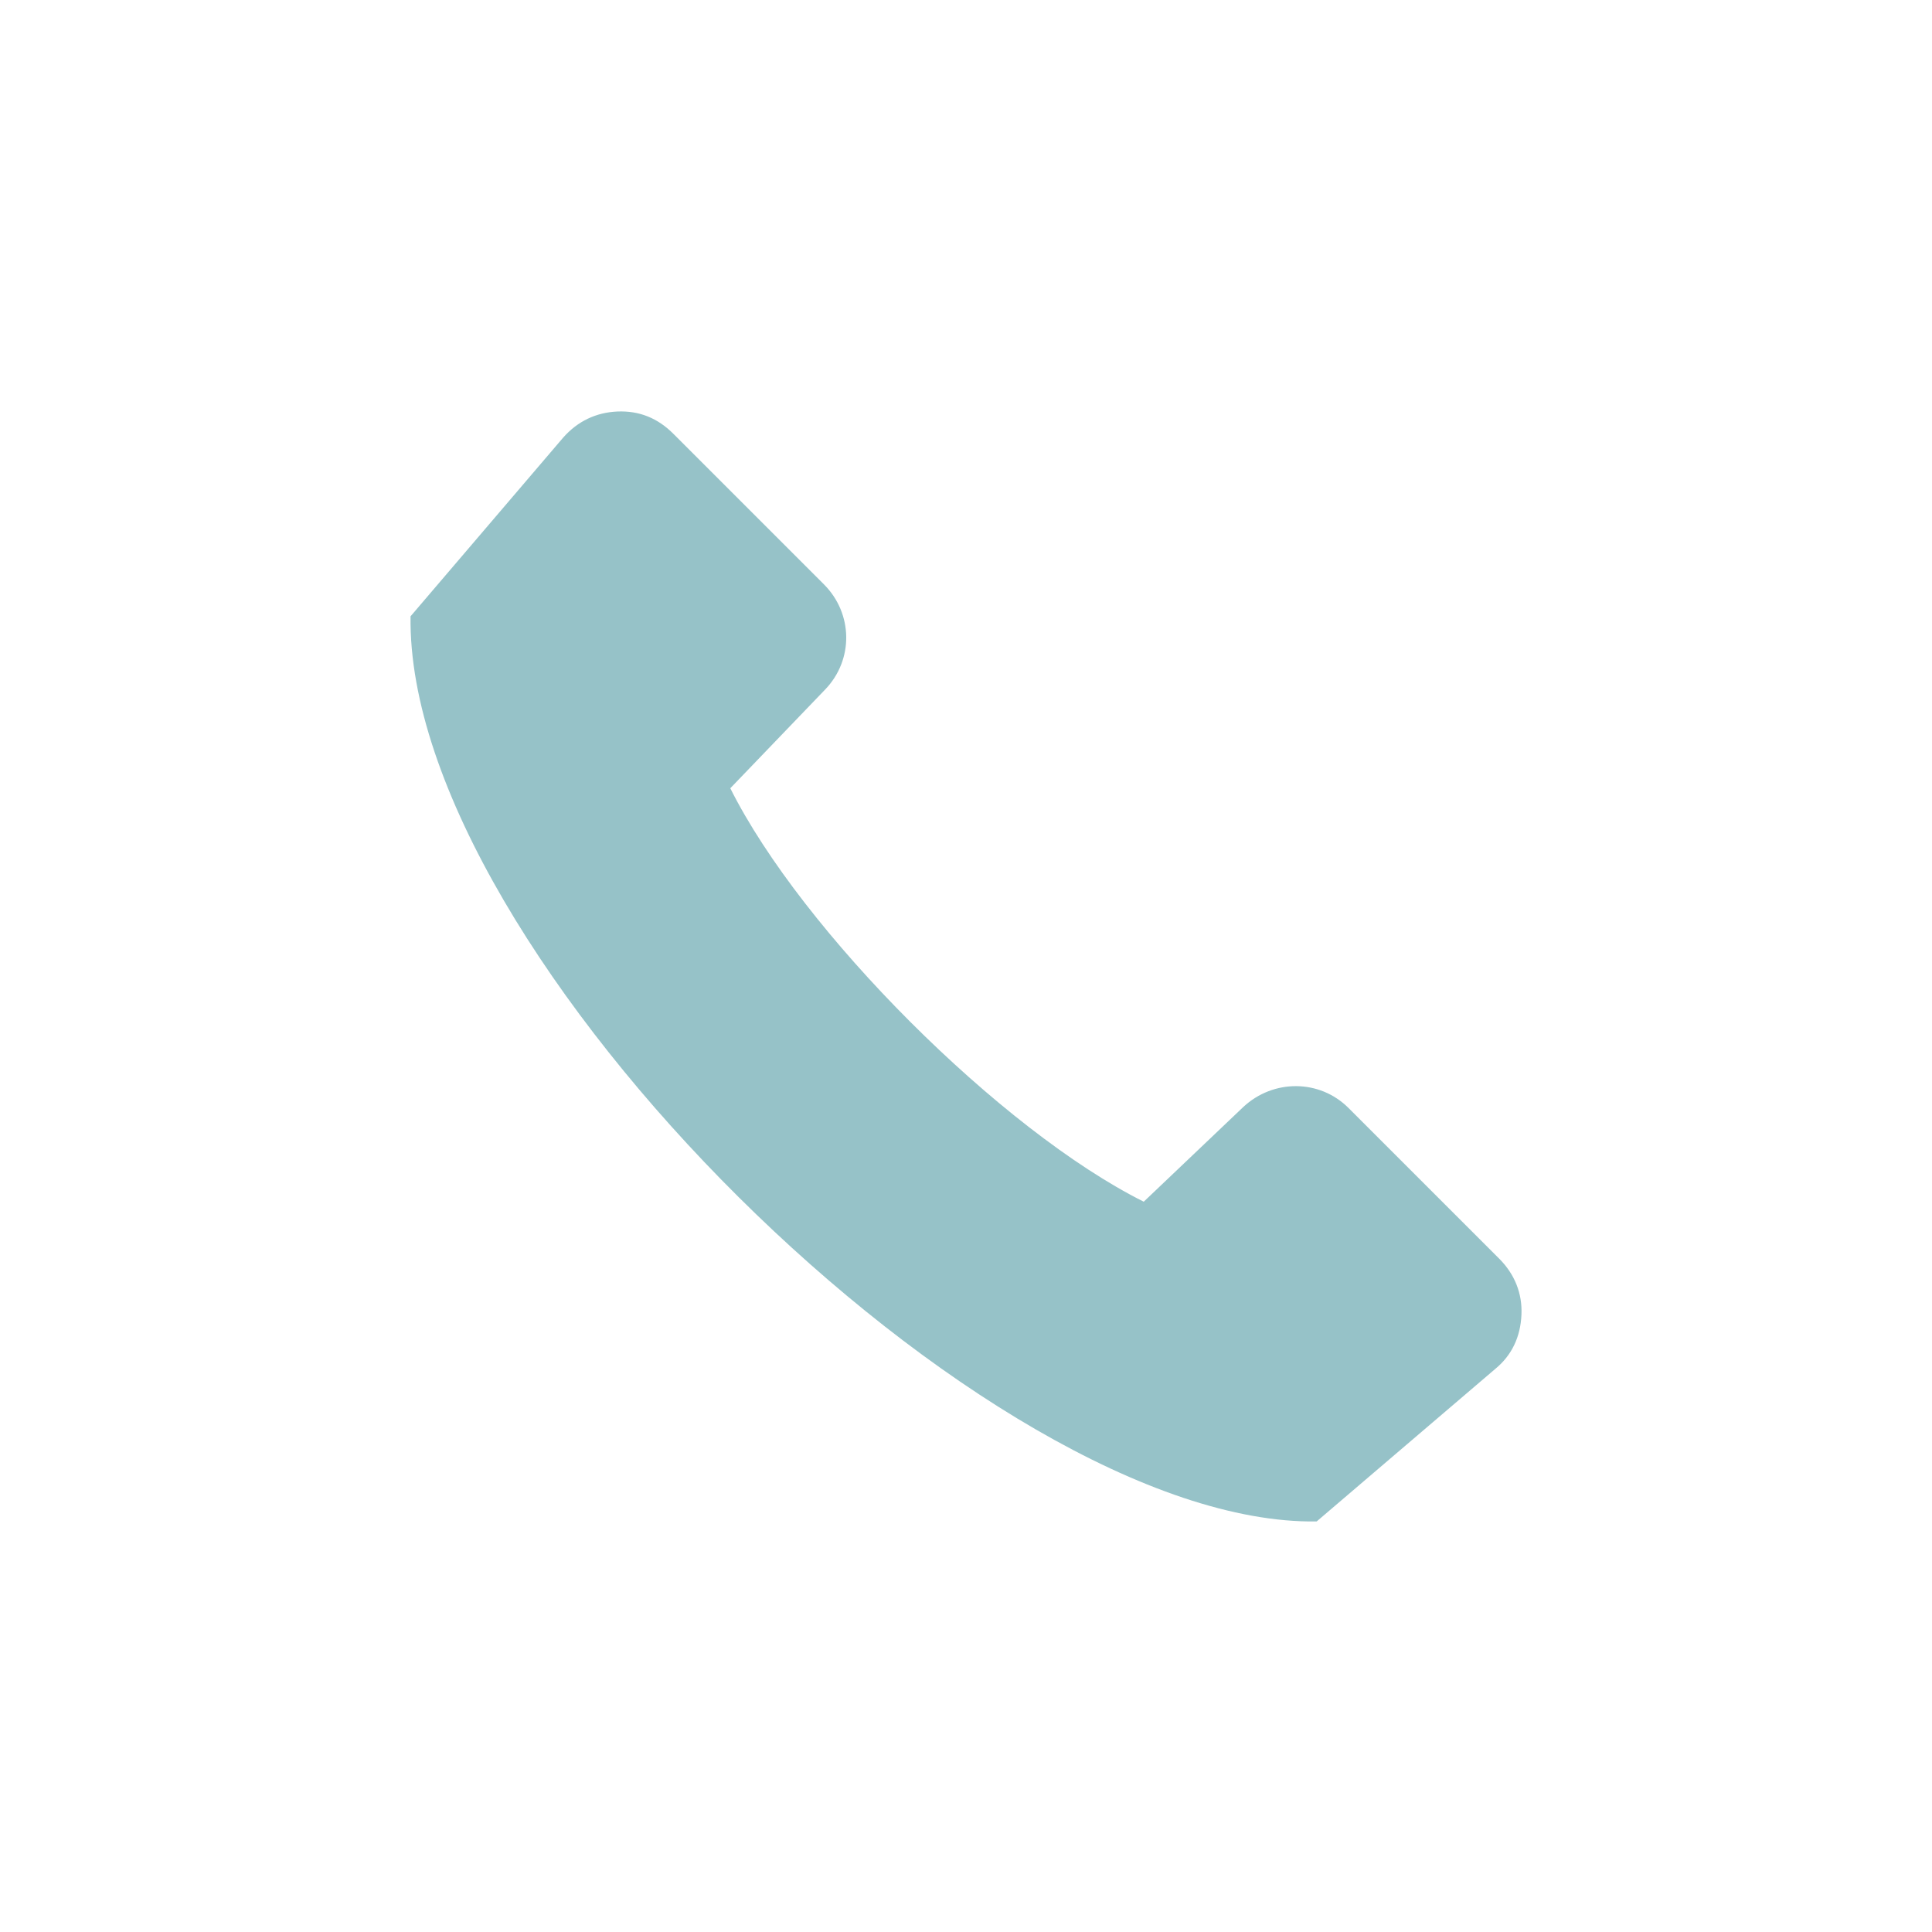 <?xml version="1.0" encoding="utf-8"?>
<!-- Generator: Adobe Illustrator 28.1.0, SVG Export Plug-In . SVG Version: 6.00 Build 0)  -->
<svg version="1.1" id="Livello_1" xmlns="http://www.w3.org/2000/svg" xmlns:xlink="http://www.w3.org/1999/xlink" x="0px" y="0px"
	 viewBox="0 0 200 200" style="enable-background:new 0 0 200 200;" xml:space="preserve" fill="#96c2c8">
<style type="text/css">
	.st0{fill-rule:evenodd;clip-rule:evenodd;}
</style>
<path class="st0" d="M75.6,81.6c7.4,14.8,28,35.4,42.8,42.8l10.3-9.8c3.1-2.9,7.9-2.9,10.9,0.1l15.6,15.6c1.6,1.6,2.4,3.6,2.3,5.8
	c-0.1,2.3-1,4.2-2.7,5.6l-18.5,15.8C102.3,158,42,98.7,42.5,63.8l15.8-18.5c1.5-1.7,3.4-2.6,5.6-2.7c2.3-0.1,4.2,0.7,5.8,2.3
	l15.6,15.6c3,3,3.1,7.8,0.1,10.9L75.6,81.6z"/>
</svg>
